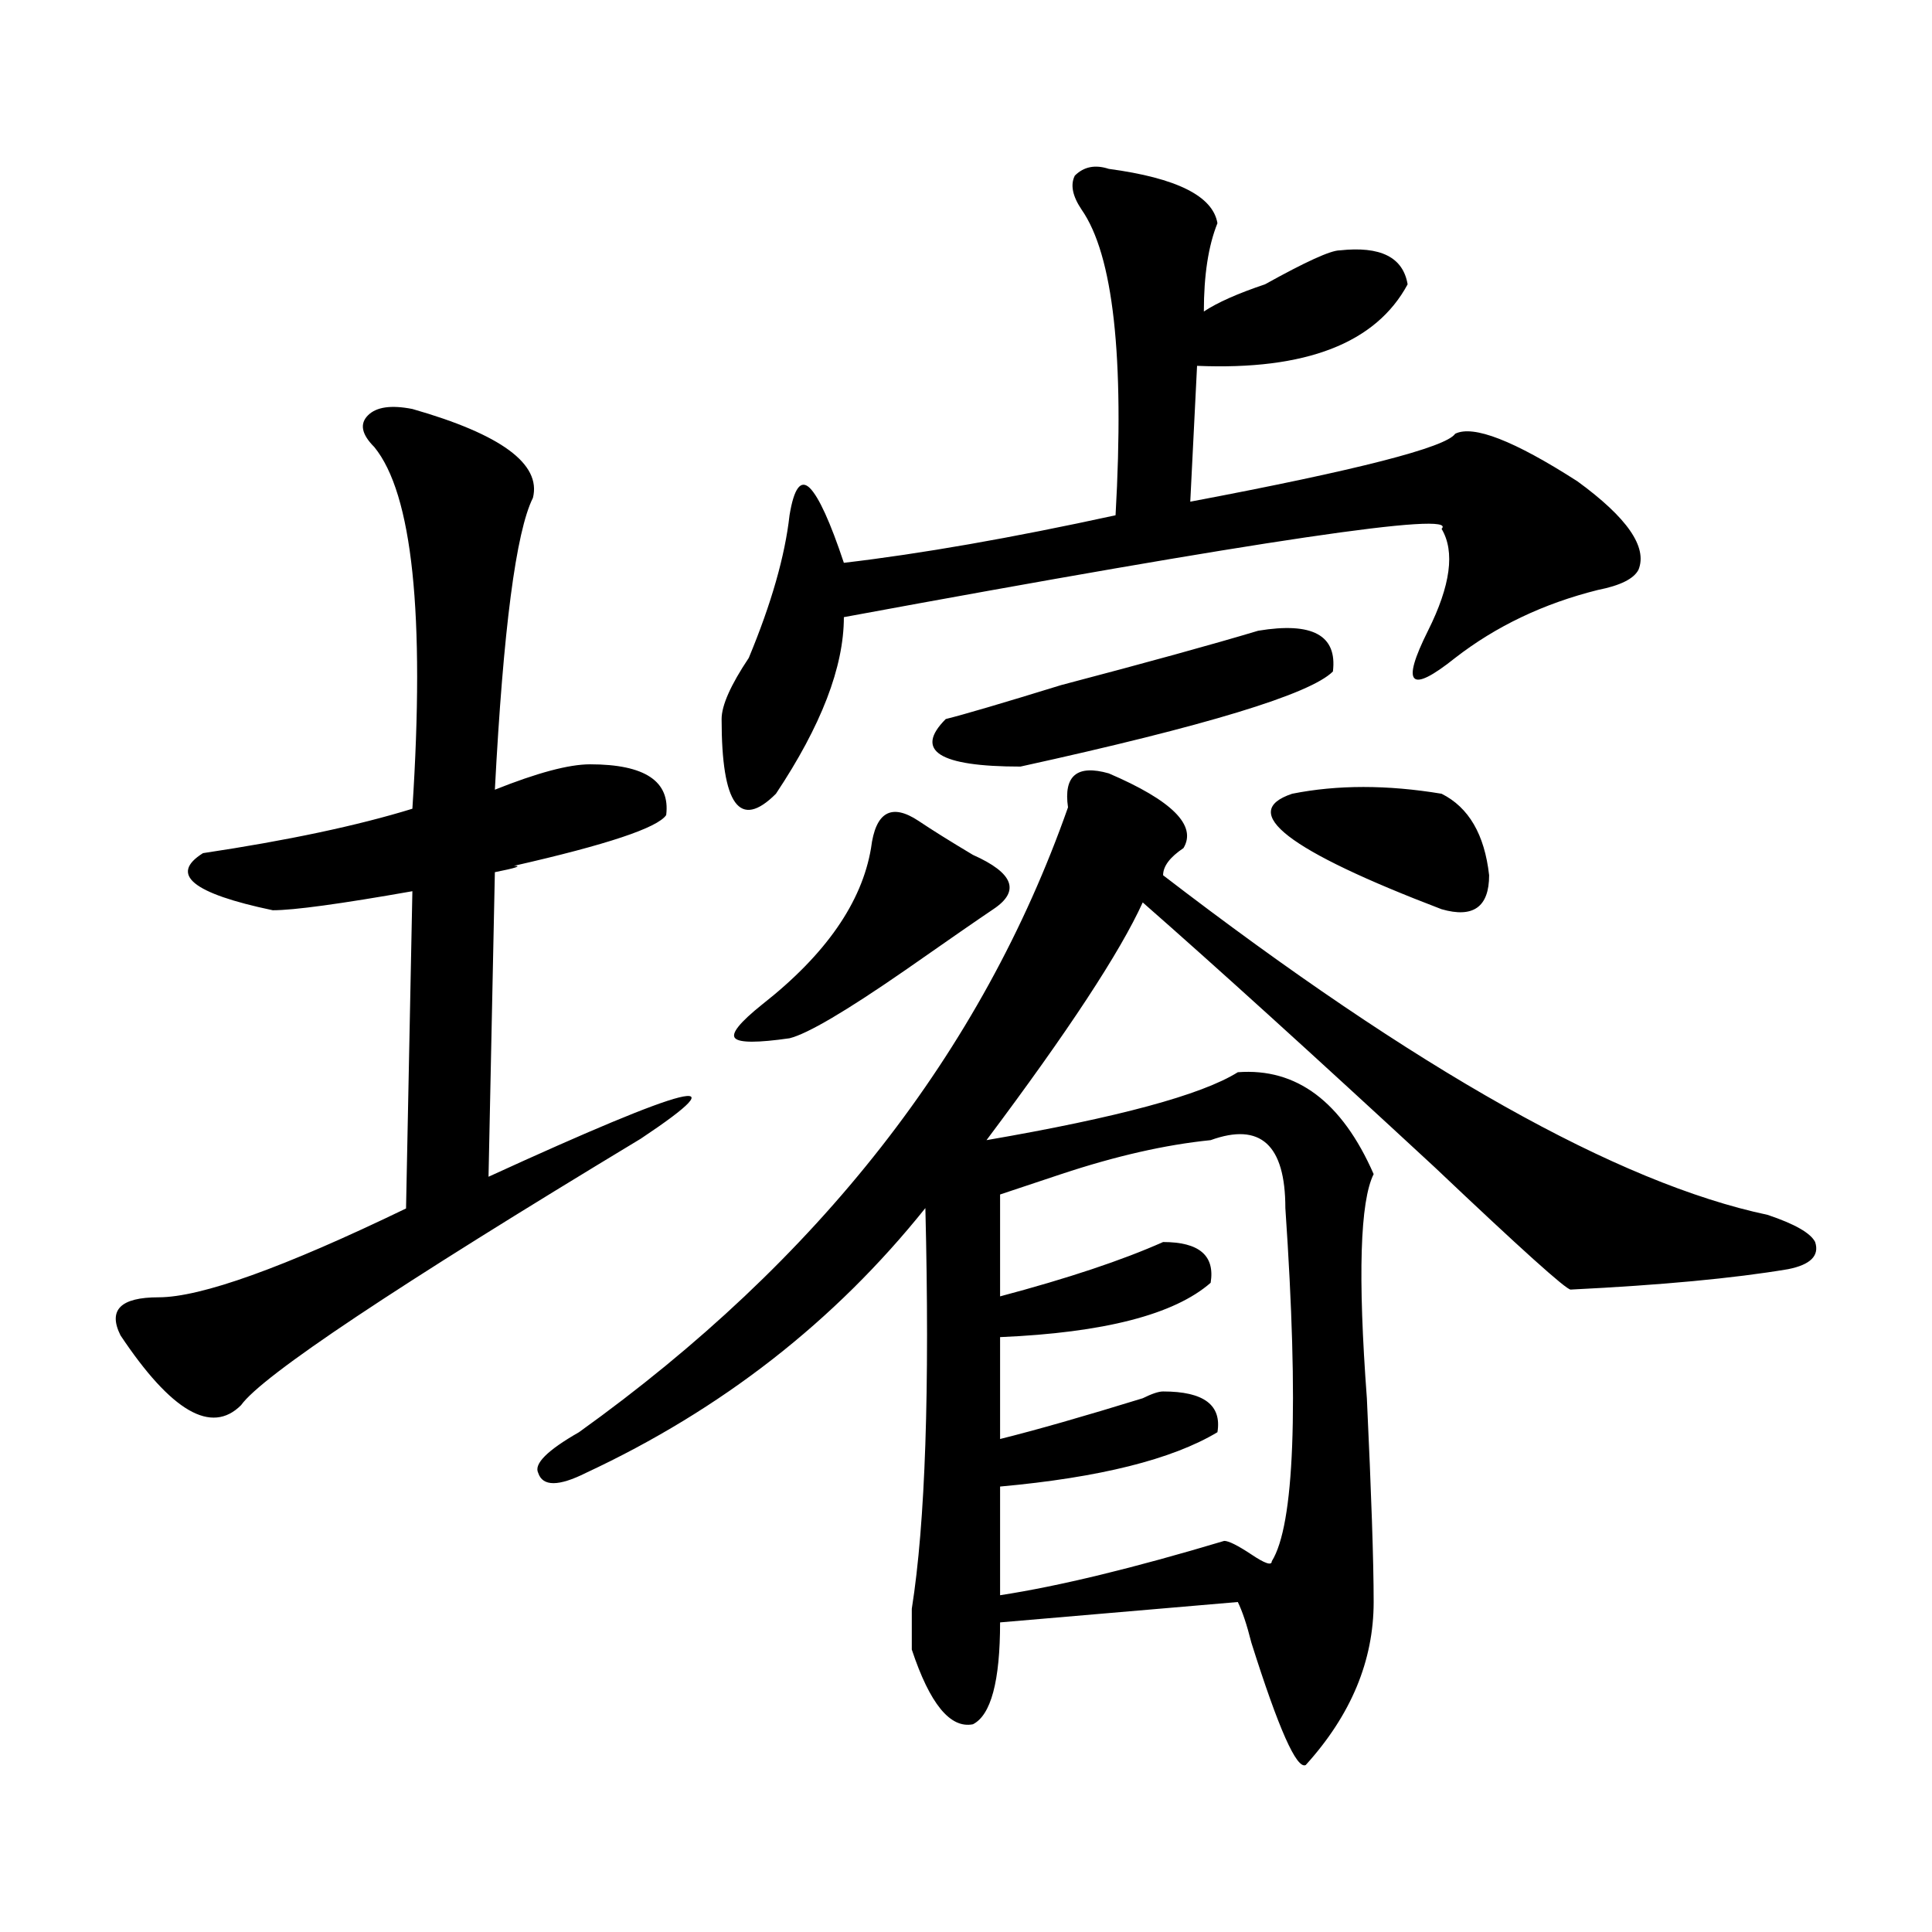 <?xml version="1.0" encoding="utf-8"?>
<!-- Generator: Adobe Illustrator 16.0.0, SVG Export Plug-In . SVG Version: 6.00 Build 0)  -->
<!DOCTYPE svg PUBLIC "-//W3C//DTD SVG 1.1//EN" "http://www.w3.org/Graphics/SVG/1.1/DTD/svg11.dtd">
<svg version="1.1" id="图层_1" xmlns="http://www.w3.org/2000/svg" xmlns:xlink="http://www.w3.org/1999/xlink" x="0px" y="0px"
	 width="1000px" height="1000px" viewBox="0 0 1000 1000" enable-background="new 0 0 1000 1000" xml:space="preserve">
<path d="M552.8,417.873c-2.362-16.369,4.669-22.247,21.094-17.578c32.794,14.063,45.703,26.972,38.672,38.672
	c-7.031,4.725-10.547,9.394-10.547,14.063c131.231,100.8,235.547,159.412,312.891,175.781c14.063,4.725,22.247,9.394,24.609,14.063
	c2.307,7.031-2.362,11.756-14.063,14.063c-28.125,4.725-65.644,8.24-112.5,10.547c-2.362,0-25.818-21.094-70.313-63.281
	c-63.281-58.557-113.708-104.26-151.172-137.109c-11.755,25.818-38.672,66.797-80.859,123.047
	c67.95-11.7,111.292-23.4,130.078-35.156c30.432-2.307,53.888,15.271,70.313,52.734c-7.031,14.063-8.24,52.734-3.516,116.016
	c2.307,49.219,3.516,84.375,3.516,105.469c0,30.433-11.755,58.558-35.156,84.375c-4.724,2.308-14.063-18.786-28.125-63.281
	c-2.362-9.394-4.724-16.425-7.031-21.094l-123.047,10.547c0,30.433-4.724,48.011-14.063,52.734
	c-11.755,2.308-22.302-10.547-31.641-38.672c0-2.362,0-9.394,0-21.094c7.031-44.494,9.338-113.653,7.031-207.422
	C432.06,683.907,373.503,729.61,303.19,762.404c-14.063,7.031-22.302,7.031-24.609,0c-2.362-4.669,4.669-11.7,21.094-21.094
	C423.875,652.267,508.25,544.436,552.8,417.873z M573.894,87.404c35.156,4.725,53.888,14.063,56.25,28.125
	c-4.724,11.756-7.031,26.972-7.031,45.703c7.031-4.669,17.578-9.338,31.641-14.063c21.094-11.7,33.948-17.578,38.672-17.578
	c21.094-2.307,32.794,3.516,35.156,17.578c-16.425,30.487-52.734,44.55-108.984,42.188l-3.516,70.313
	c86.682-16.369,132.385-28.125,137.109-35.156c9.338-4.669,30.432,3.516,63.281,24.609c25.763,18.787,36.31,34.003,31.641,45.703
	c-2.362,4.725-9.394,8.24-21.094,10.547c-28.125,7.031-52.734,18.787-73.828,35.156c-11.755,9.394-18.787,12.909-21.094,10.547
	c-2.362-2.307,0-10.547,7.031-24.609c11.7-23.4,14.063-40.979,7.031-52.734c9.338-9.338-93.769,5.878-309.375,45.703
	c0,25.818-11.755,56.25-35.156,91.406c-18.787,18.787-28.125,5.878-28.125-38.672c0-7.031,4.669-17.578,14.063-31.641
	c11.7-28.125,18.731-52.734,21.094-73.828c2.307-14.063,5.823-18.731,10.547-14.063c4.669,4.725,10.547,17.578,17.578,38.672
	c39.825-4.669,86.682-12.854,140.625-24.609c4.669-82.013-1.208-134.747-17.578-158.203c-4.724-7.031-5.878-12.854-3.516-17.578
	C560.984,86.251,566.862,85.098,573.894,87.404z M475.456,424.904c7.031,4.725,16.37,10.547,28.125,17.578
	c21.094,9.394,24.609,18.787,10.547,28.125c-7.031,4.725-22.302,15.271-45.703,31.641c-30.487,21.094-50.427,32.85-59.766,35.156
	c-16.425,2.362-25.818,2.362-28.125,0c-2.362-2.307,2.307-8.185,14.063-17.578c32.794-25.763,51.526-52.734,56.25-80.859
	C453.154,420.235,461.394,415.566,475.456,424.904z M651.237,326.467c28.125-4.669,40.979,2.362,38.672,21.094
	c-11.755,11.756-65.644,28.125-161.719,49.219c-42.188,0-55.097-8.185-38.672-24.609c9.338-2.307,29.278-8.185,59.766-17.578
	C593.779,342.892,627.781,333.498,651.237,326.467z M626.628,590.139c-23.456,2.362-49.219,8.24-77.344,17.578
	c-14.063,4.725-24.609,8.24-31.641,10.547v52.734c35.156-9.338,63.281-18.731,84.375-28.125c18.731,0,26.917,7.031,24.609,21.094
	c-18.787,16.425-55.097,25.818-108.984,28.125v52.734c18.731-4.669,43.341-11.7,73.828-21.094c4.669-2.307,8.185-3.516,10.547-3.516
	c21.094,0,30.432,7.031,28.125,21.094c-23.456,14.063-60.974,23.456-112.5,28.125v56.25c30.432-4.669,69.104-14.063,116.016-28.125
	c2.307,0,7.031,2.362,14.063,7.031c7.031,4.725,10.547,5.878,10.547,3.516c11.7-18.731,14.063-79.65,7.031-182.813
	C665.3,592.501,652.391,580.801,626.628,590.139z M668.815,410.842c23.401-4.669,49.219-4.669,77.344,0
	c14.063,7.031,22.247,21.094,24.609,42.188c0,16.425-8.24,22.303-24.609,17.578C666.453,440.176,640.69,420.235,668.815,410.842z
	 M213.448,211.69c45.979,13.137,66.762,28.48,62.4,45.979c-8.775,17.55-15.344,67.891-19.705,151.075
	c21.86-8.724,38.282-13.137,49.263-13.137c28.429,0,41.566,8.775,39.411,26.273c-4.413,6.568-30.687,15.344-78.821,26.274
	c4.362,0,1.077,1.129-9.853,3.285l-3.284,157.643c105.095-48.135,131.369-54.703,78.821-19.705
	c-127.007,76.666-195.976,122.646-206.907,137.938c-15.344,15.344-36.126,3.284-62.4-36.126c-6.568-13.138,0-19.706,19.706-19.706
	c21.861,0,64.556-15.292,128.085-45.979l3.284-164.211c-37.255,6.568-61.323,9.853-72.253,9.853
	c-41.618-8.724-53.677-18.576-36.126-29.558c43.772-6.569,79.899-14.214,108.379-22.99c6.568-100.682,0-163.083-19.705-187.201
	c-6.569-6.568-7.698-12.008-3.284-16.421C194.82,210.613,202.466,209.535,213.448,211.69z"/>
</svg>
